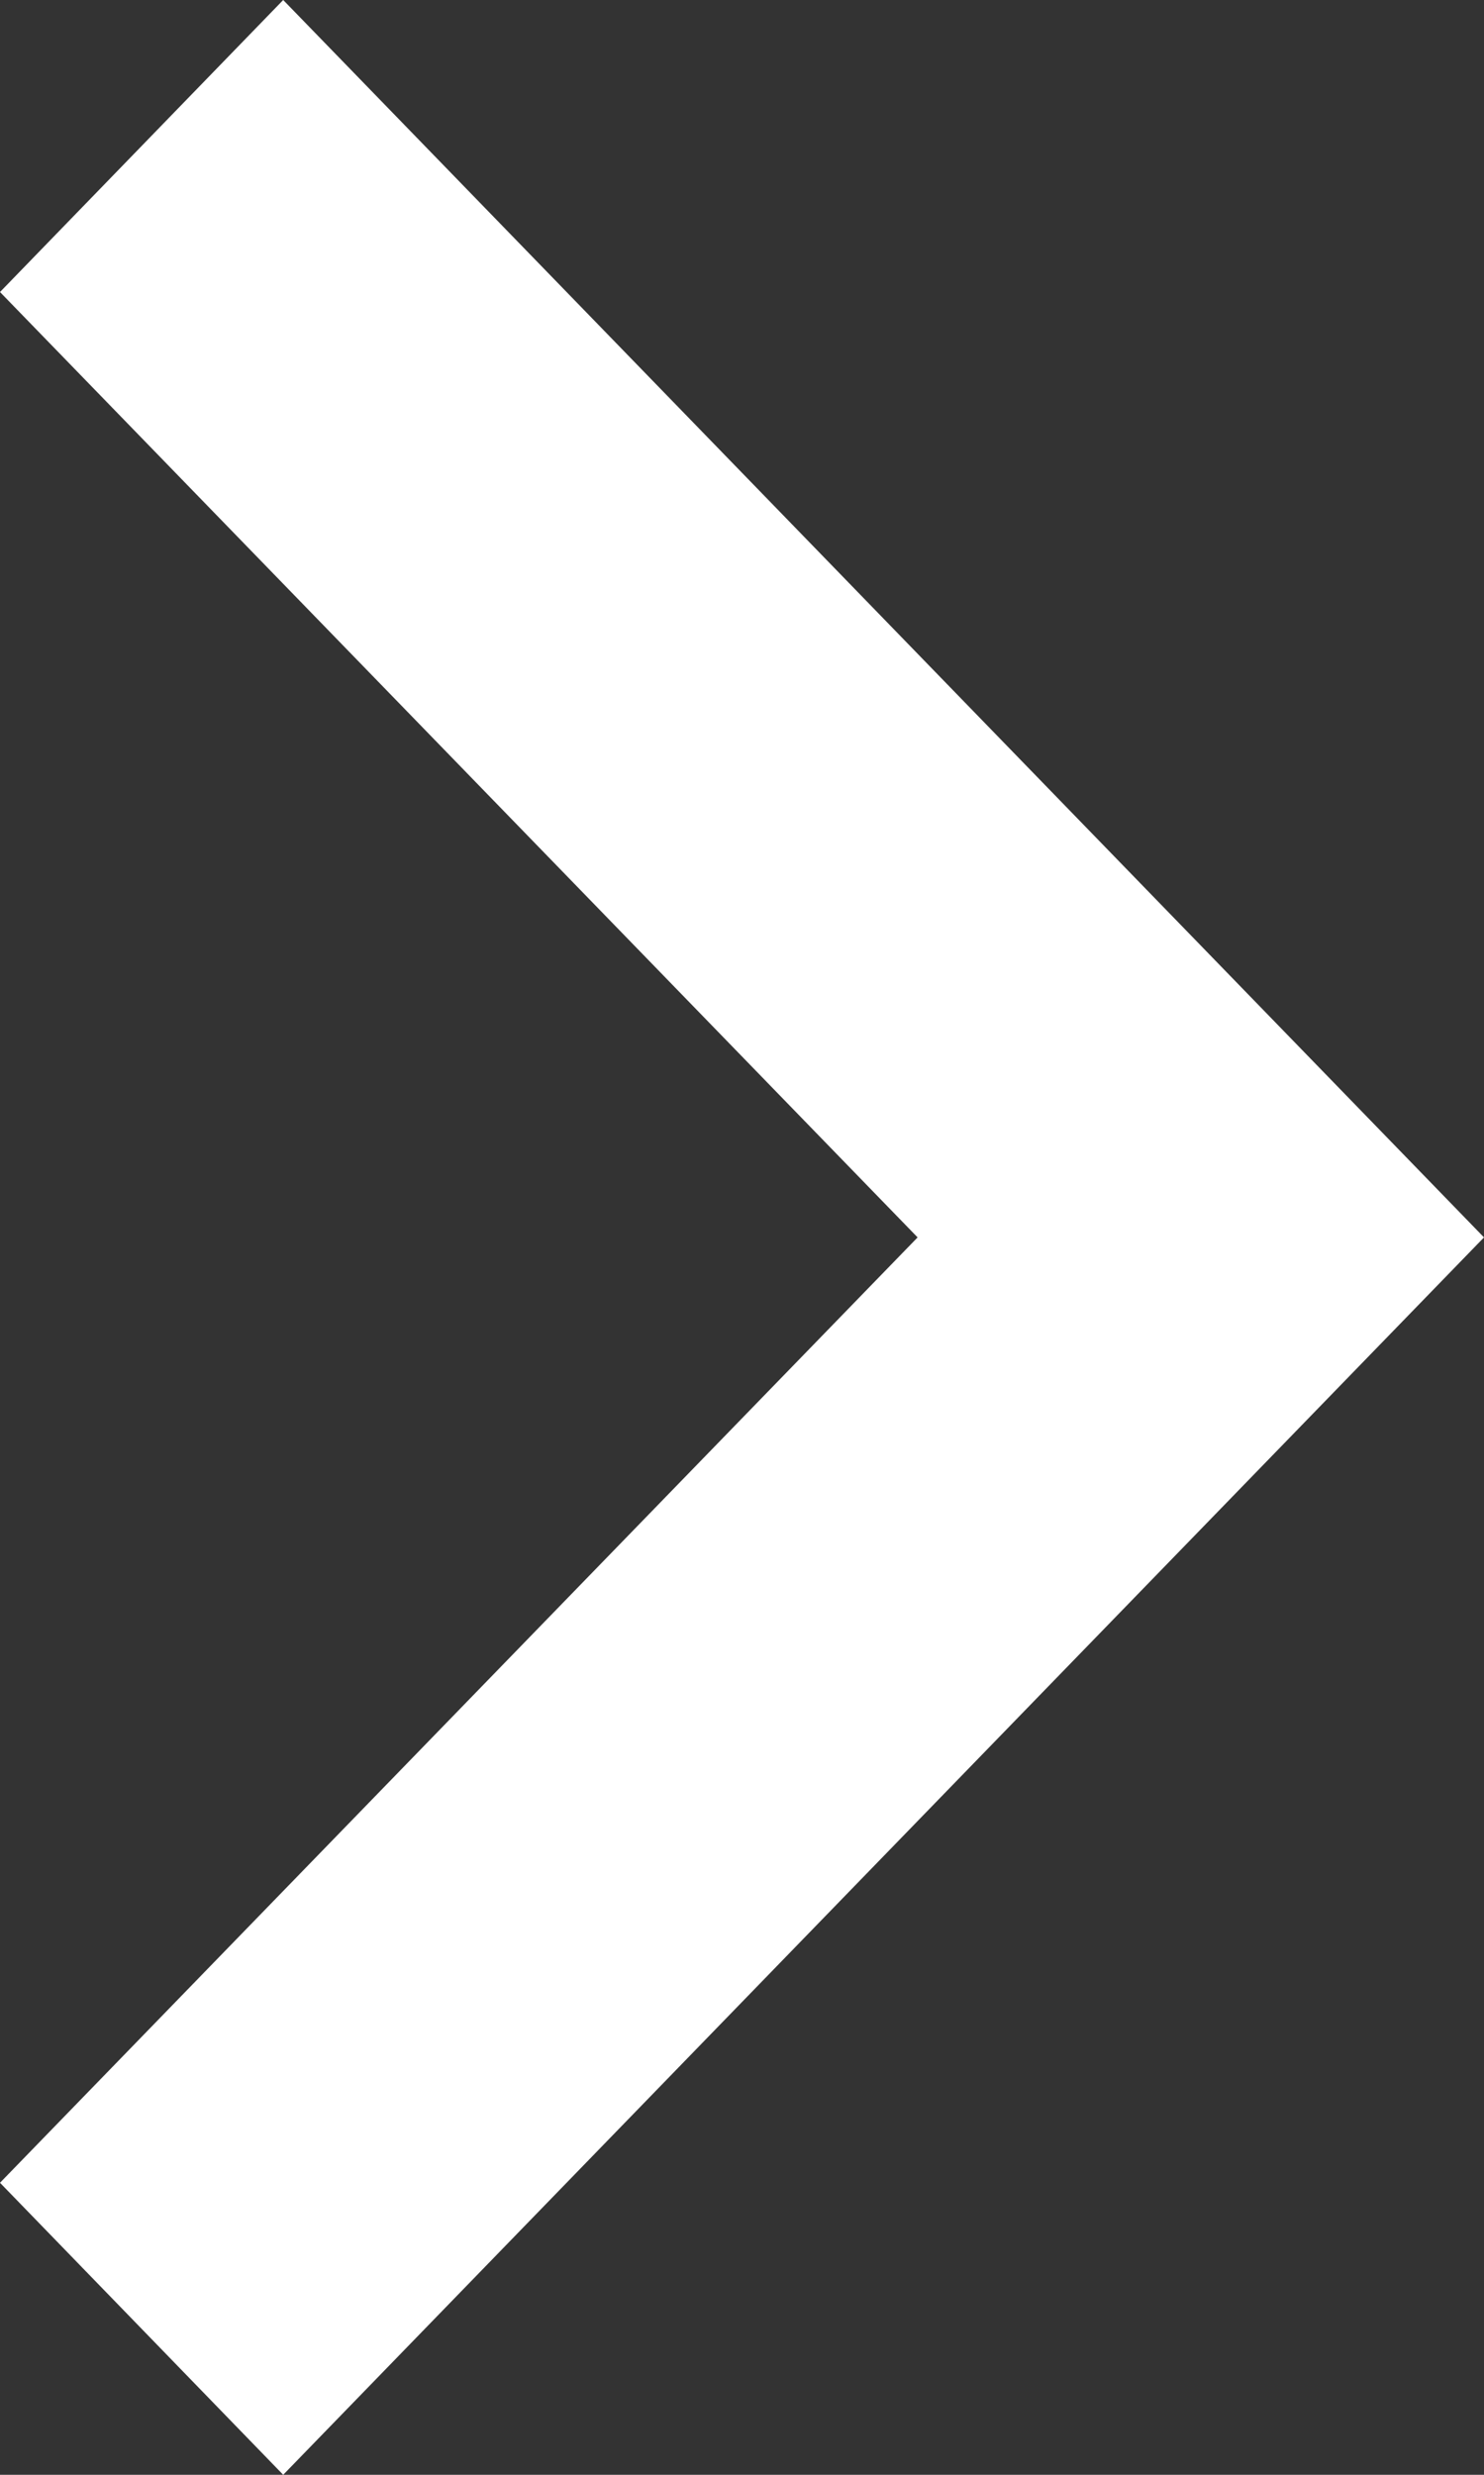 <svg xmlns="http://www.w3.org/2000/svg" width="6" height="10" viewBox="0 0 6 10"><rect x="0" y="0" width="6" height="10" fill="#333333" stroke="none"/><g><g><path fill="#fff" d="M0 1.18L3.71 5 0 8.82 1.145 10 6 5 1.145 0z"/></g></g></svg>